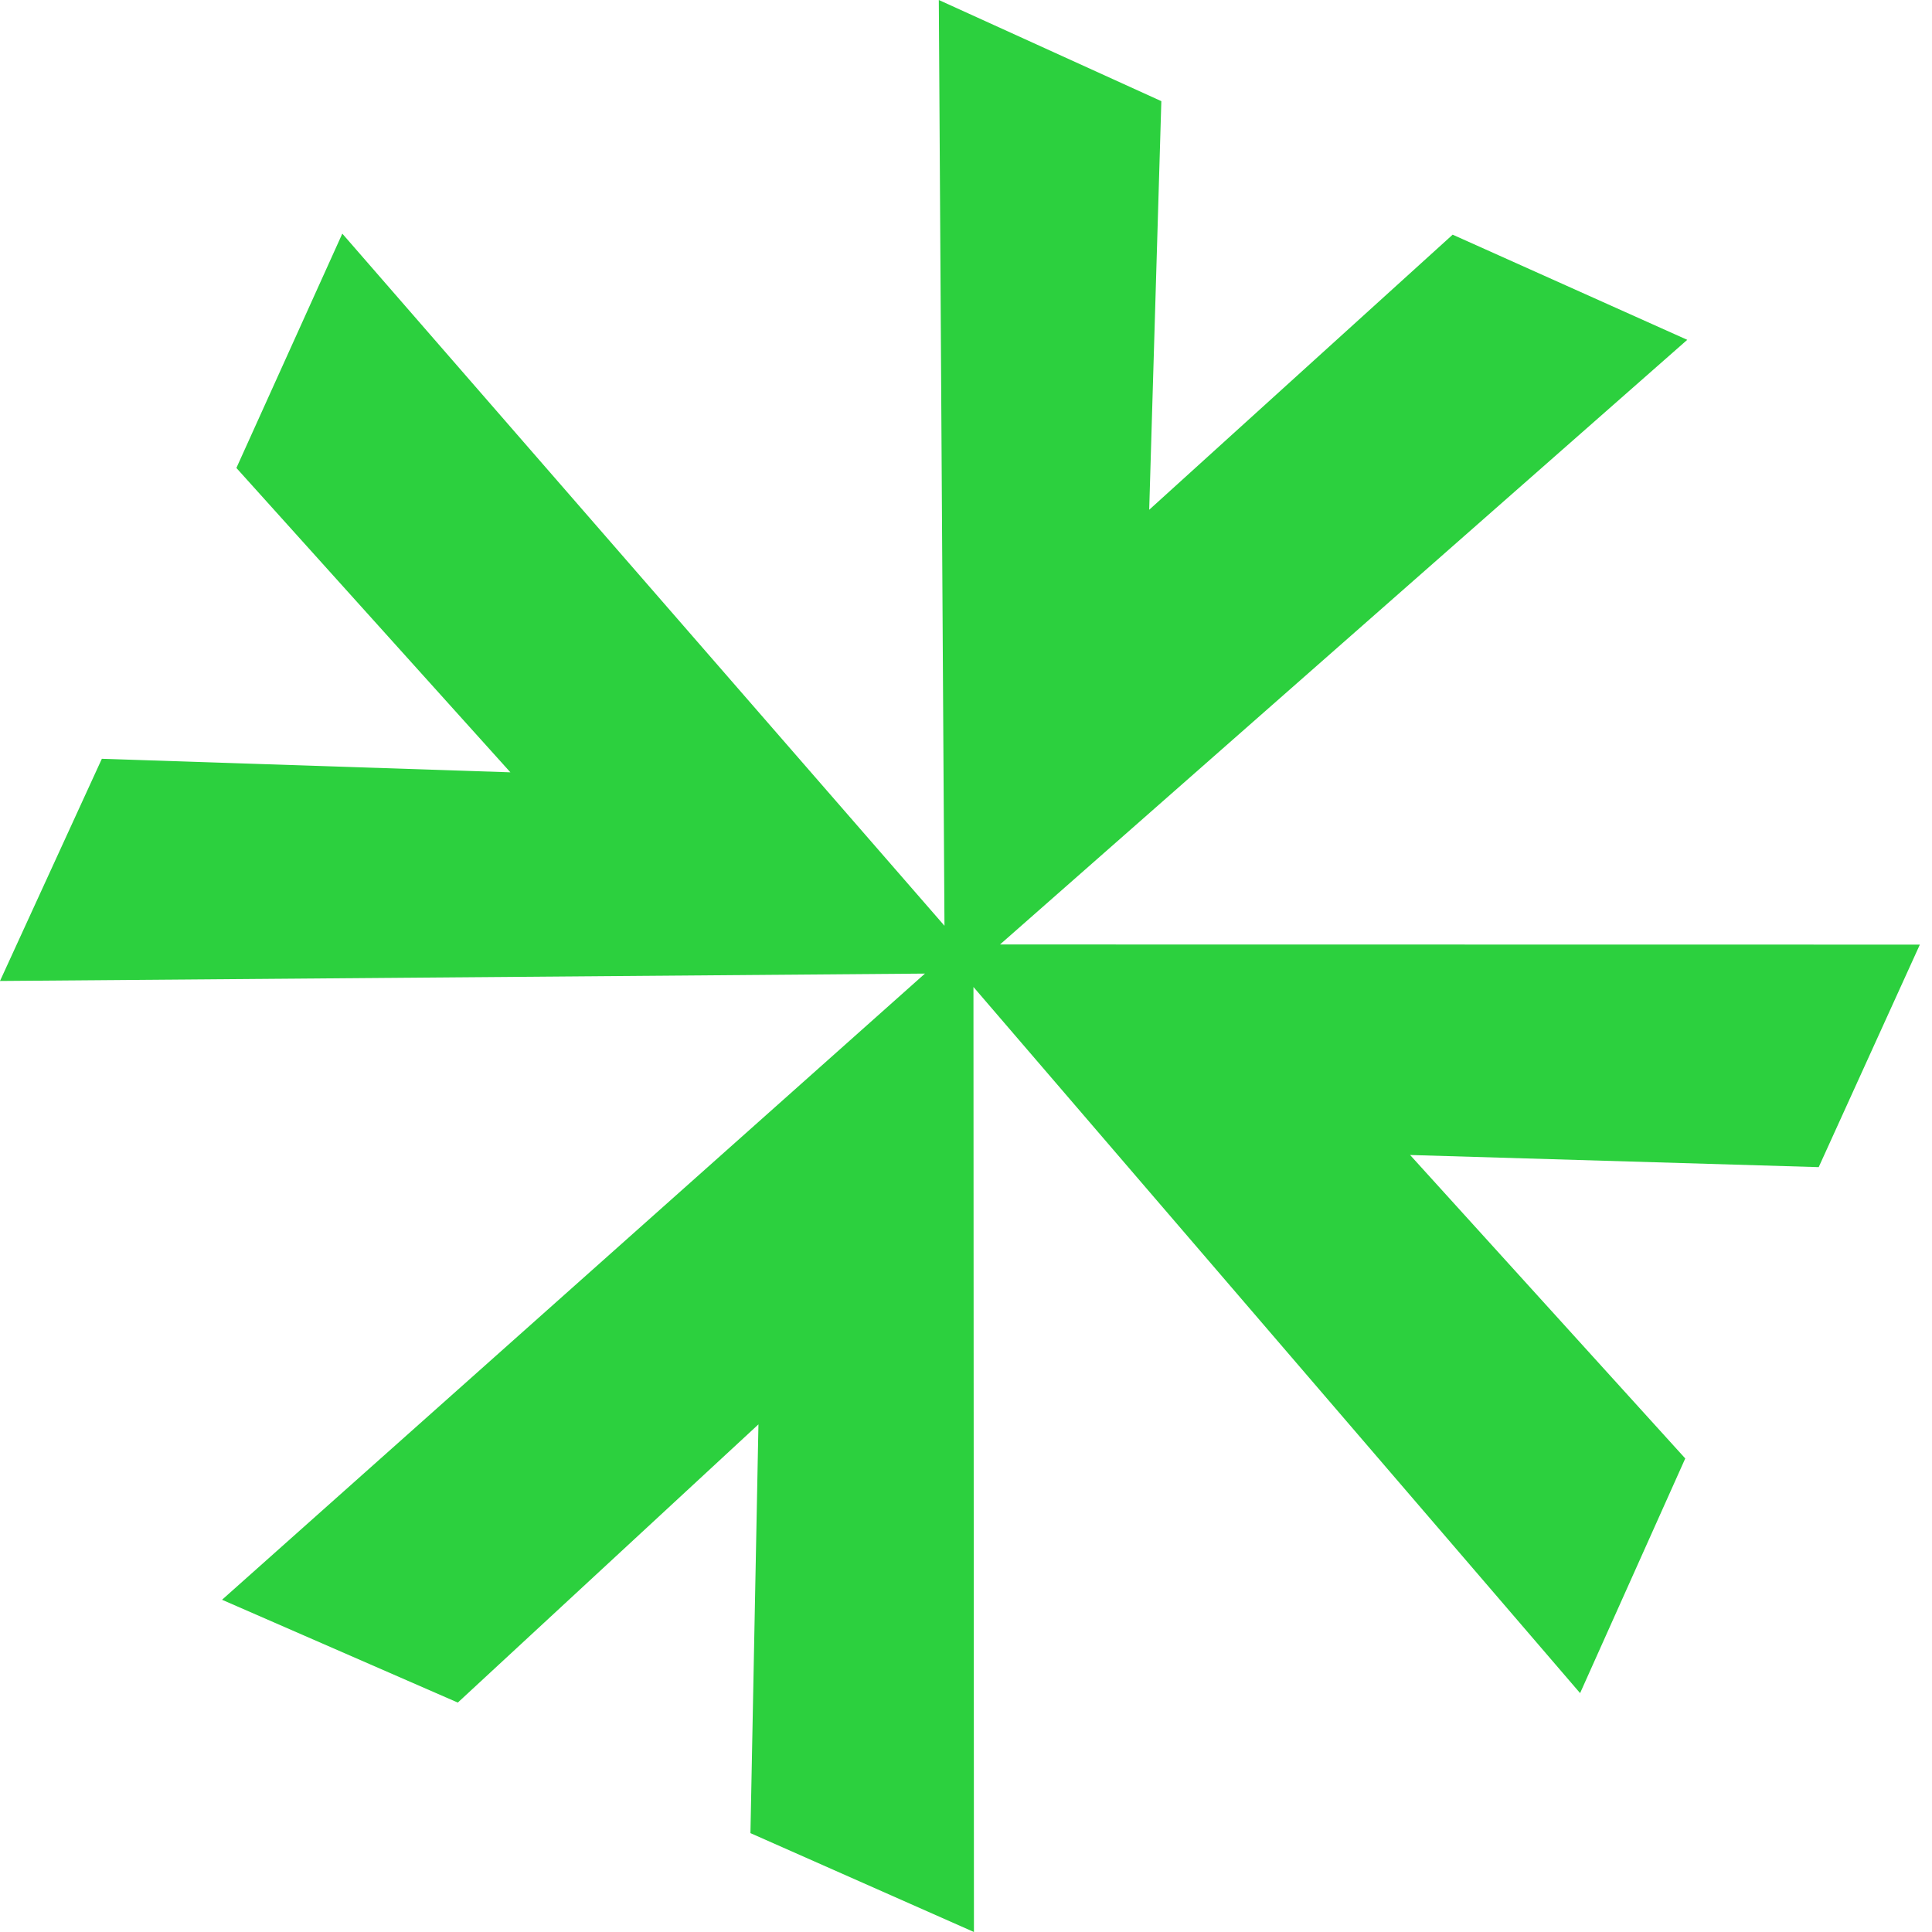 <svg width="28" height="28" viewBox="0 0 28 28" fill="none" xmlns="http://www.w3.org/2000/svg">
<g clip-path="url(#clip0_35_149)">
<path d="M27.824 13.69L14.493 13.688L24.453 4.925L21.053 3.401L16.655 7.388L16.831 1.466L13.606 0L13.688 13.417L4.961 3.386L3.426 6.782L7.397 11.193L1.476 10.997L0 14.217L13.405 14.11L3.218 23.185L6.635 24.675L10.992 20.643L10.876 26.567L14.115 28L14.108 14.304L22.9 24.538L24.424 21.137L20.436 16.739L26.358 16.915L27.824 13.69Z" fill="#2CD03E"/>
</g>
<defs>
<clipPath id="clip0_35_149">
<rect width="27.824" height="28" fill="white"/>
</clipPath>
</defs>
</svg>
